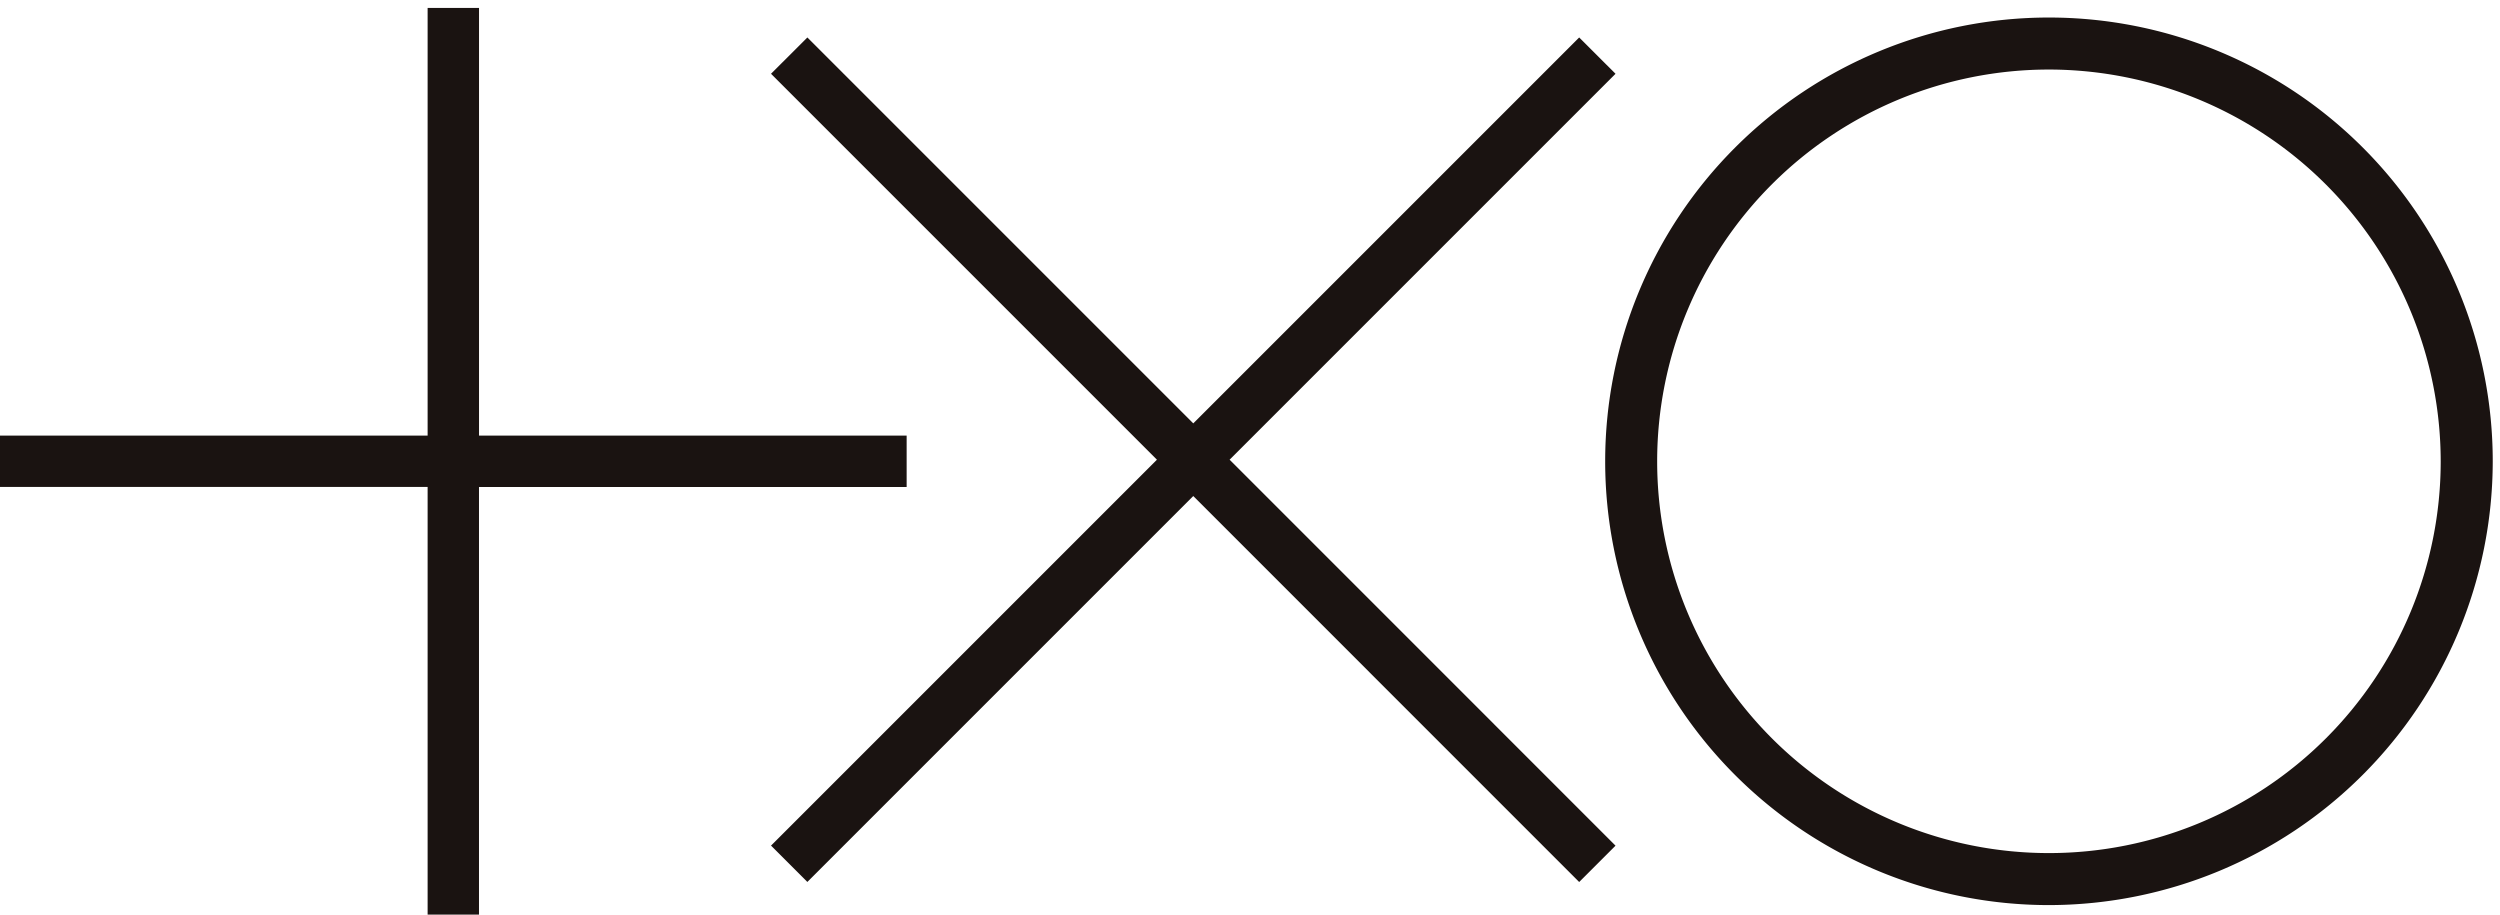 <svg xmlns="http://www.w3.org/2000/svg" width="82" height="30" viewBox="0 0 82 30">
  <g id="logo" transform="translate(-49 -39.477)">
    <rect id="사각형_242" data-name="사각형 242" width="82" height="30" transform="translate(49 39.477)" fill="none" opacity="0.523"/>
    <g id="그룹_838" data-name="그룹 838" transform="translate(-116.914 -562.189)">
      <g id="그룹_837" data-name="그룹 837" transform="translate(165.914 601.927)">
        <path id="패스_349" data-name="패스 349" d="M195.652,617.639v-1.685H181.626V601.927H179.94v14.026H165.914v1.685H179.94v14.026h1.685V617.639Z" transform="translate(-165.914 -601.927)" fill="#1a1311"/>
        <path id="패스_350" data-name="패스 350" d="M344.431,635.452l1.192-1.192L332.965,621.6l12.658-12.658-1.192-1.191-12.658,12.658-12.658-12.658-1.192,1.191L330.581,621.6l-12.658,12.658,1.192,1.192,12.658-12.658Z" transform="translate(-292.634 -606.783)" fill="#1a1311"/>
      </g>
      <path id="패스_351" data-name="패스 351" d="M496.943,632.918A14.556,14.556,0,1,1,511.5,618.362,14.573,14.573,0,0,1,496.943,632.918Zm0-27.406a12.85,12.85,0,1,0,12.85,12.85A12.864,12.864,0,0,0,496.943,605.512Z" transform="translate(-263.824 -1.565)" fill="#1a1311"/>
    </g>
  </g>
</svg>
